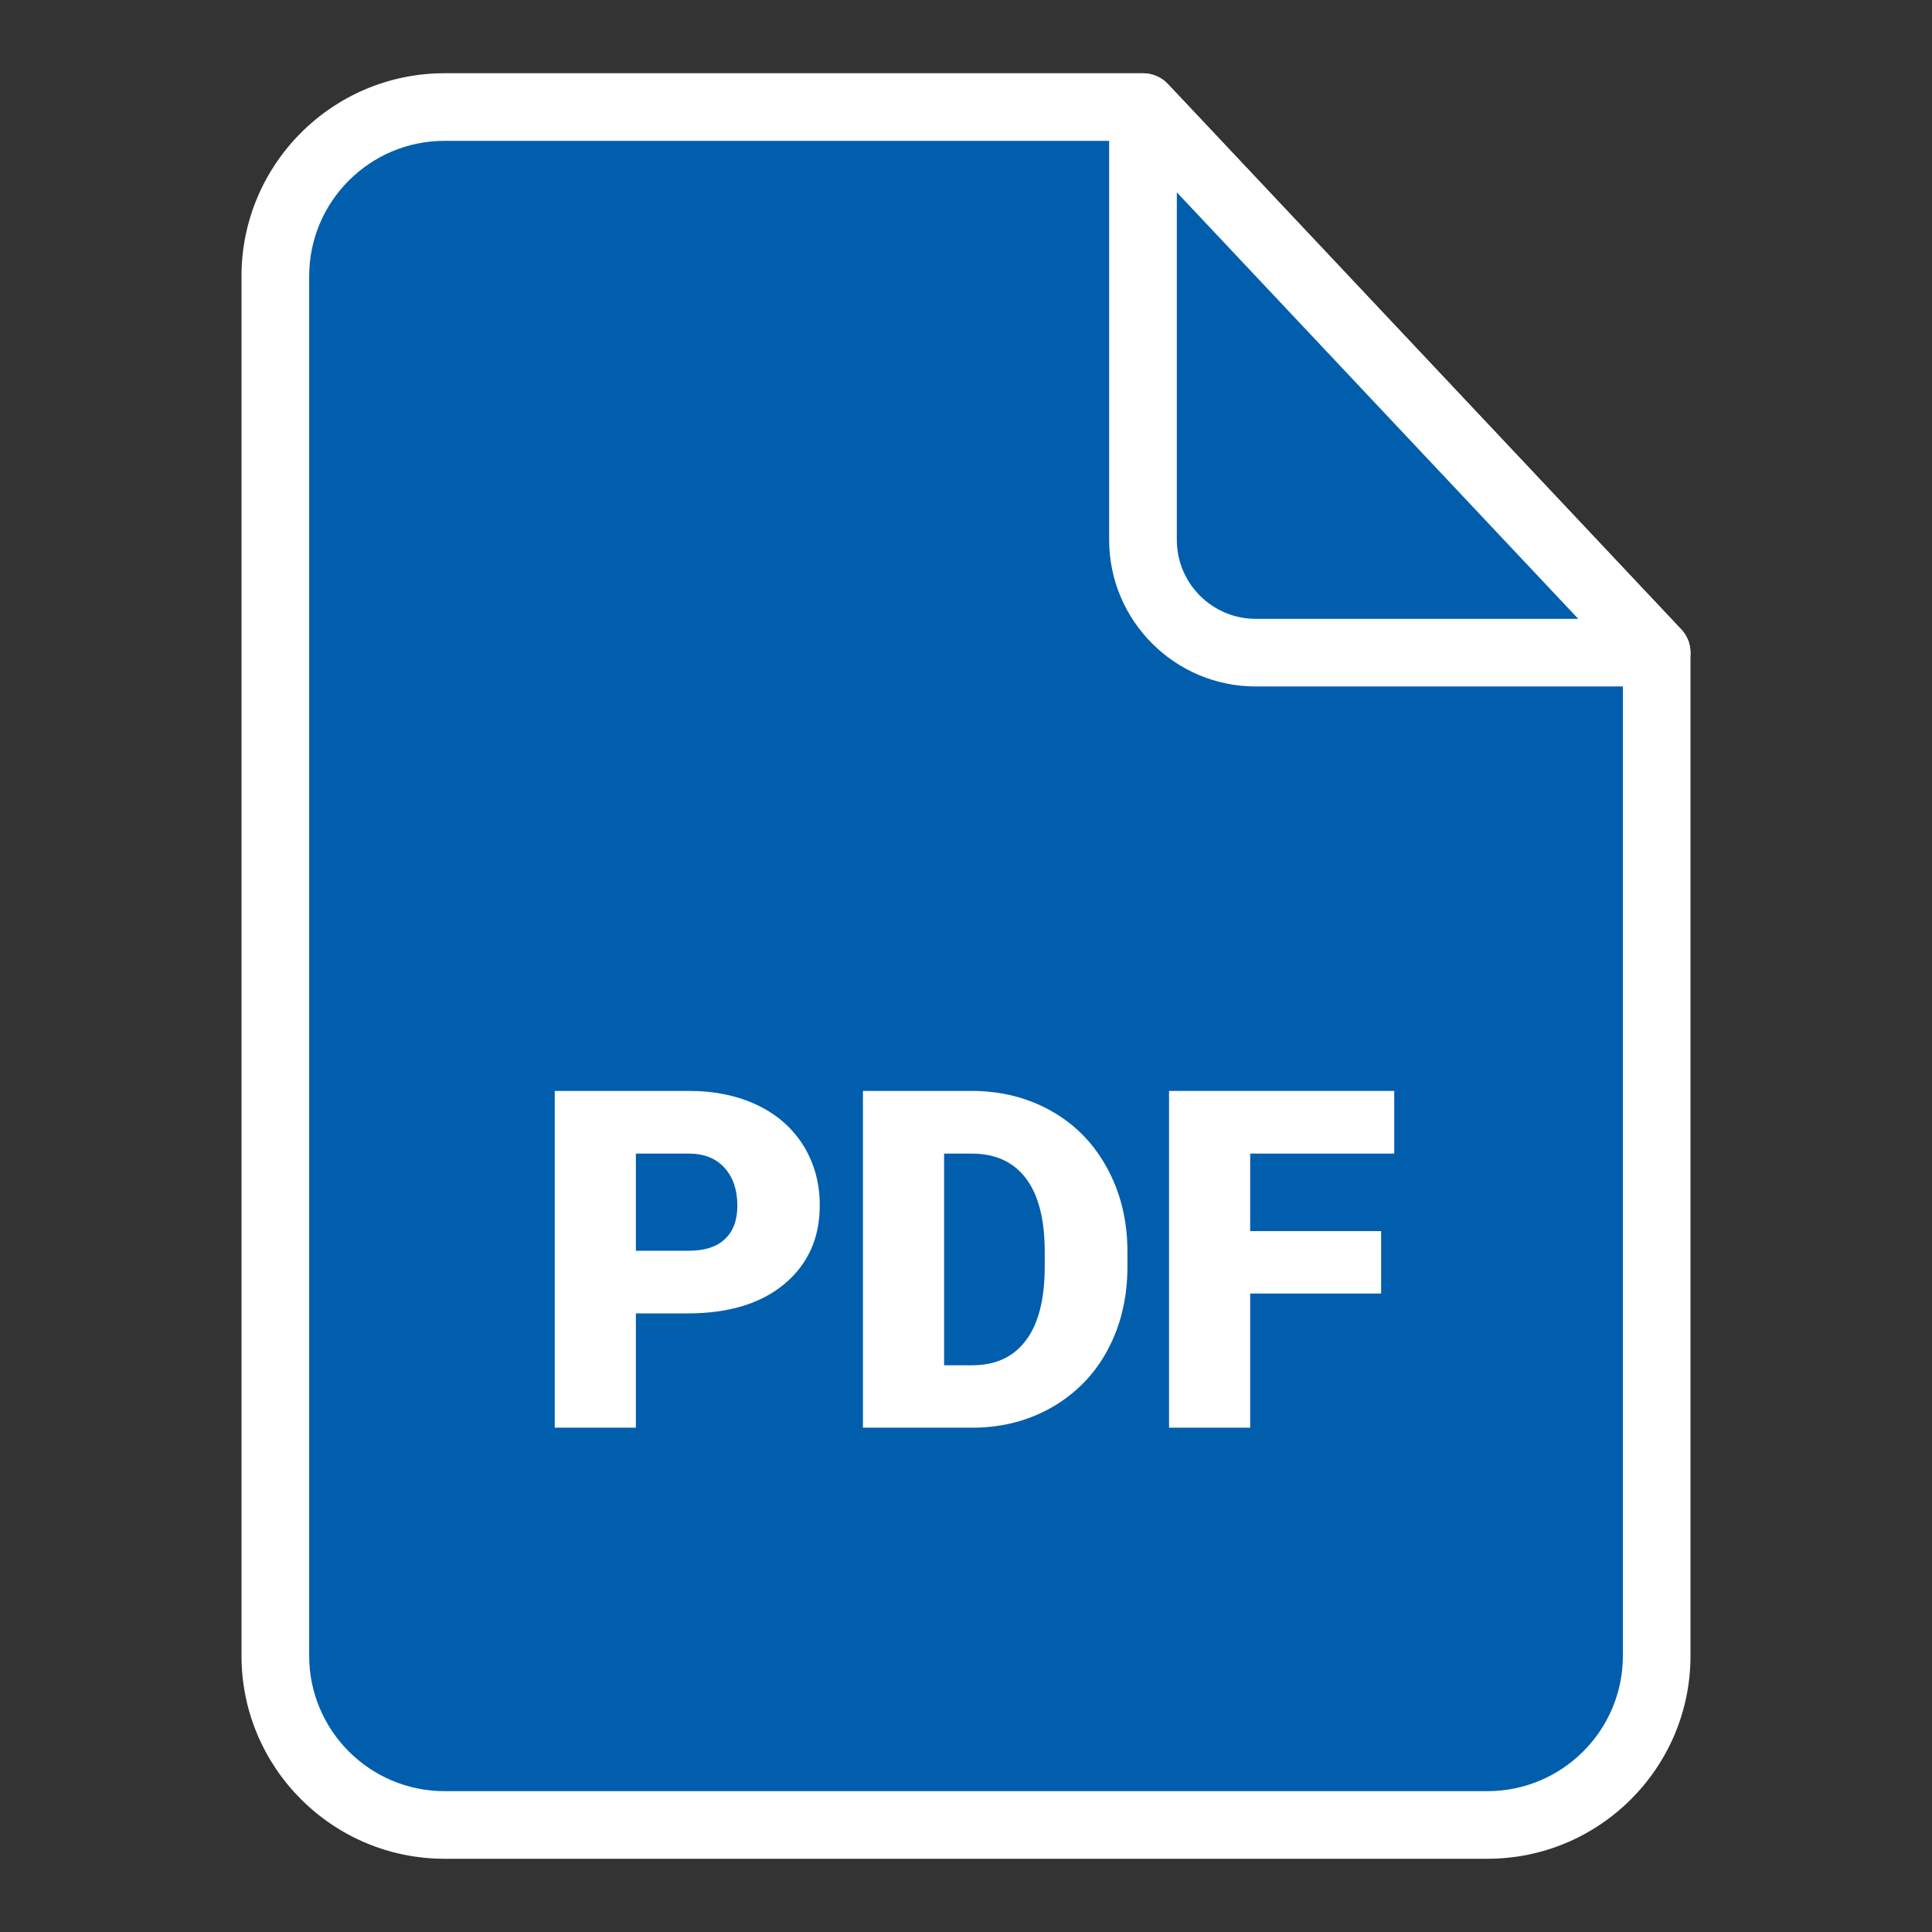 <svg width="32" height="32" viewBox="0 0 32 32" fill="none" xmlns="http://www.w3.org/2000/svg">
<rect x="0" y="0" width="32" height="32" fill="#333333" stroke="none"/>
<path d="M27.438 10.808V27.424C27.438 28.971 26.184 30.226 24.637 30.226H7.36C5.813 30.226 4.559 28.971 4.559 27.424V4.571C4.559 3.024 5.813 1.77 7.36 1.77H18.931L27.438 10.808Z" fill="#005EAD"/>
<path d="M24.638 30.787H7.362C5.508 30.787 4 29.279 4 27.426V4.574C4 2.721 5.508 1.213 7.362 1.213H18.933C19.088 1.213 19.235 1.276 19.341 1.388L27.848 10.425C27.946 10.529 28 10.668 28 10.81V27.426C28 29.279 26.492 30.787 24.638 30.787ZM7.362 2.333C6.126 2.333 5.121 3.338 5.121 4.574V27.426C5.121 28.662 6.126 29.667 7.362 29.667H24.638C25.874 29.667 26.88 28.662 26.88 27.426V11.033L18.691 2.333H7.362Z" fill="white"/>
<path d="M27.44 10.808H20.801C19.77 10.808 18.934 9.972 18.934 8.941V1.77L27.44 10.808Z" fill="#005EAD"/>
<path d="M27.438 11.37H20.799C19.46 11.37 18.371 10.281 18.371 8.943V1.773C18.371 1.543 18.512 1.337 18.725 1.251C18.939 1.173 19.182 1.224 19.34 1.388L27.846 10.425C28 10.589 28.041 10.827 27.953 11.033C27.864 11.237 27.662 11.37 27.438 11.37ZM19.492 3.186V8.943C19.492 9.663 20.078 10.25 20.799 10.25H26.141L19.492 3.186Z" fill="white"/>
<path d="M10.532 21.754V23.647H9.188V18.069H11.413C11.839 18.069 12.217 18.148 12.545 18.305C12.874 18.462 13.127 18.686 13.308 18.976C13.486 19.266 13.578 19.594 13.578 19.963C13.578 20.506 13.383 20.94 12.992 21.267C12.604 21.591 12.069 21.754 11.389 21.754H10.532V21.754ZM10.532 20.716H11.413C11.674 20.716 11.872 20.652 12.009 20.521C12.146 20.391 12.213 20.207 12.213 19.97C12.213 19.709 12.142 19.501 12.002 19.344C11.861 19.189 11.67 19.111 11.427 19.107H10.532V20.716H10.532Z" fill="white"/>
<path d="M14.293 23.647V18.069H16.09C16.582 18.069 17.025 18.181 17.419 18.405C17.811 18.627 18.119 18.943 18.34 19.352C18.561 19.758 18.672 20.214 18.674 20.72V20.977C18.674 21.487 18.566 21.945 18.351 22.35C18.136 22.755 17.831 23.07 17.439 23.3C17.047 23.528 16.609 23.643 16.128 23.647H14.293ZM15.637 19.107V22.613H16.104C16.491 22.613 16.786 22.476 16.992 22.201C17.2 21.927 17.304 21.518 17.304 20.977V20.736C17.304 20.196 17.2 19.791 16.992 19.517C16.786 19.244 16.485 19.107 16.09 19.107H15.637V19.107Z" fill="white"/>
<path d="M22.876 21.425H20.707V23.647H19.363V18.069H23.093V19.107H20.707V20.391H22.876V21.425Z" fill="white"/>
</svg>
